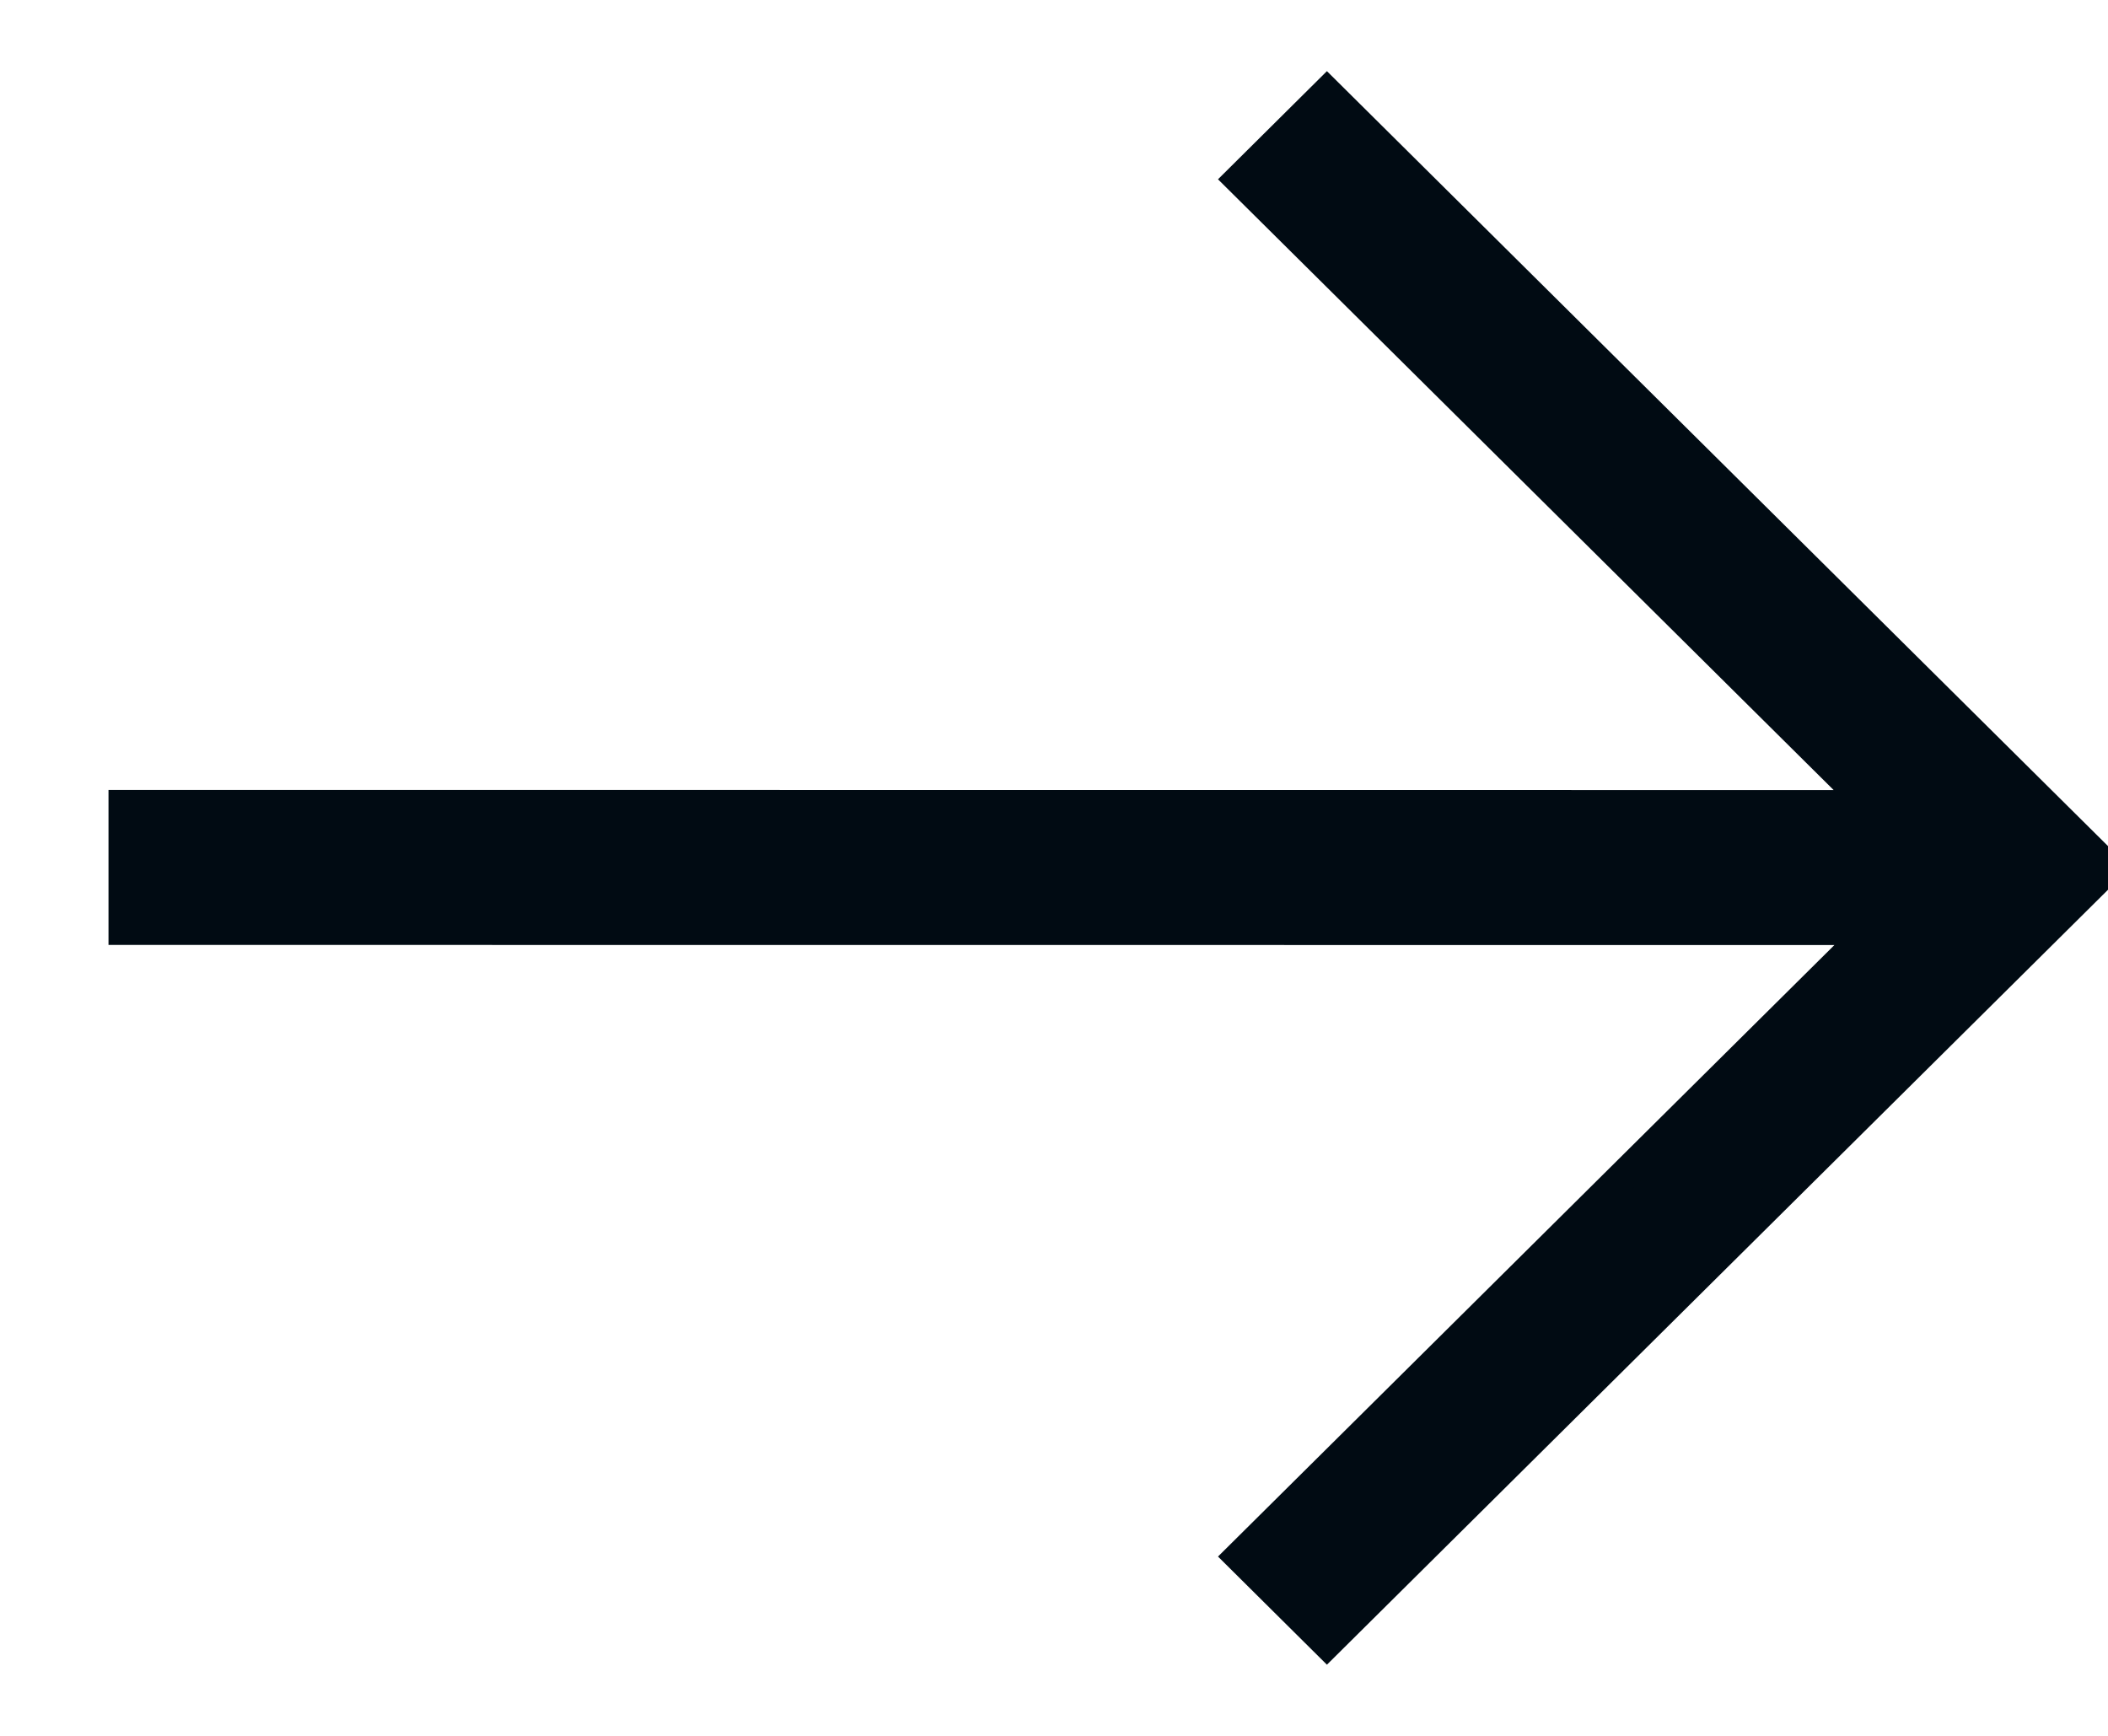 <?xml version="1.0" encoding="UTF-8"?><svg width="17px" height="14px" version="1.1" xmlns="http://www.w3.org/2000/svg"><g id="🚀-Symbols" stroke="none" stroke-width="1" fill="none" fill-rule="evenodd"><g id="UI-/Button-/-Carousel" transform="translate(-39 -29)"><g id="Group" transform="translate(38 26)"><path id="Container" d="M0 0h20v20H0z"/><path d="M2 9.496L16.091 9.497 11 4.446 11.701 3.75 18 10l-6.299 6.25L11 15.554 16.097 10.497 2 10.496v-1z" id="Carousel" stroke="#010B13" stroke-width="0.25" fill="#010B13"/></g></g></g></svg>